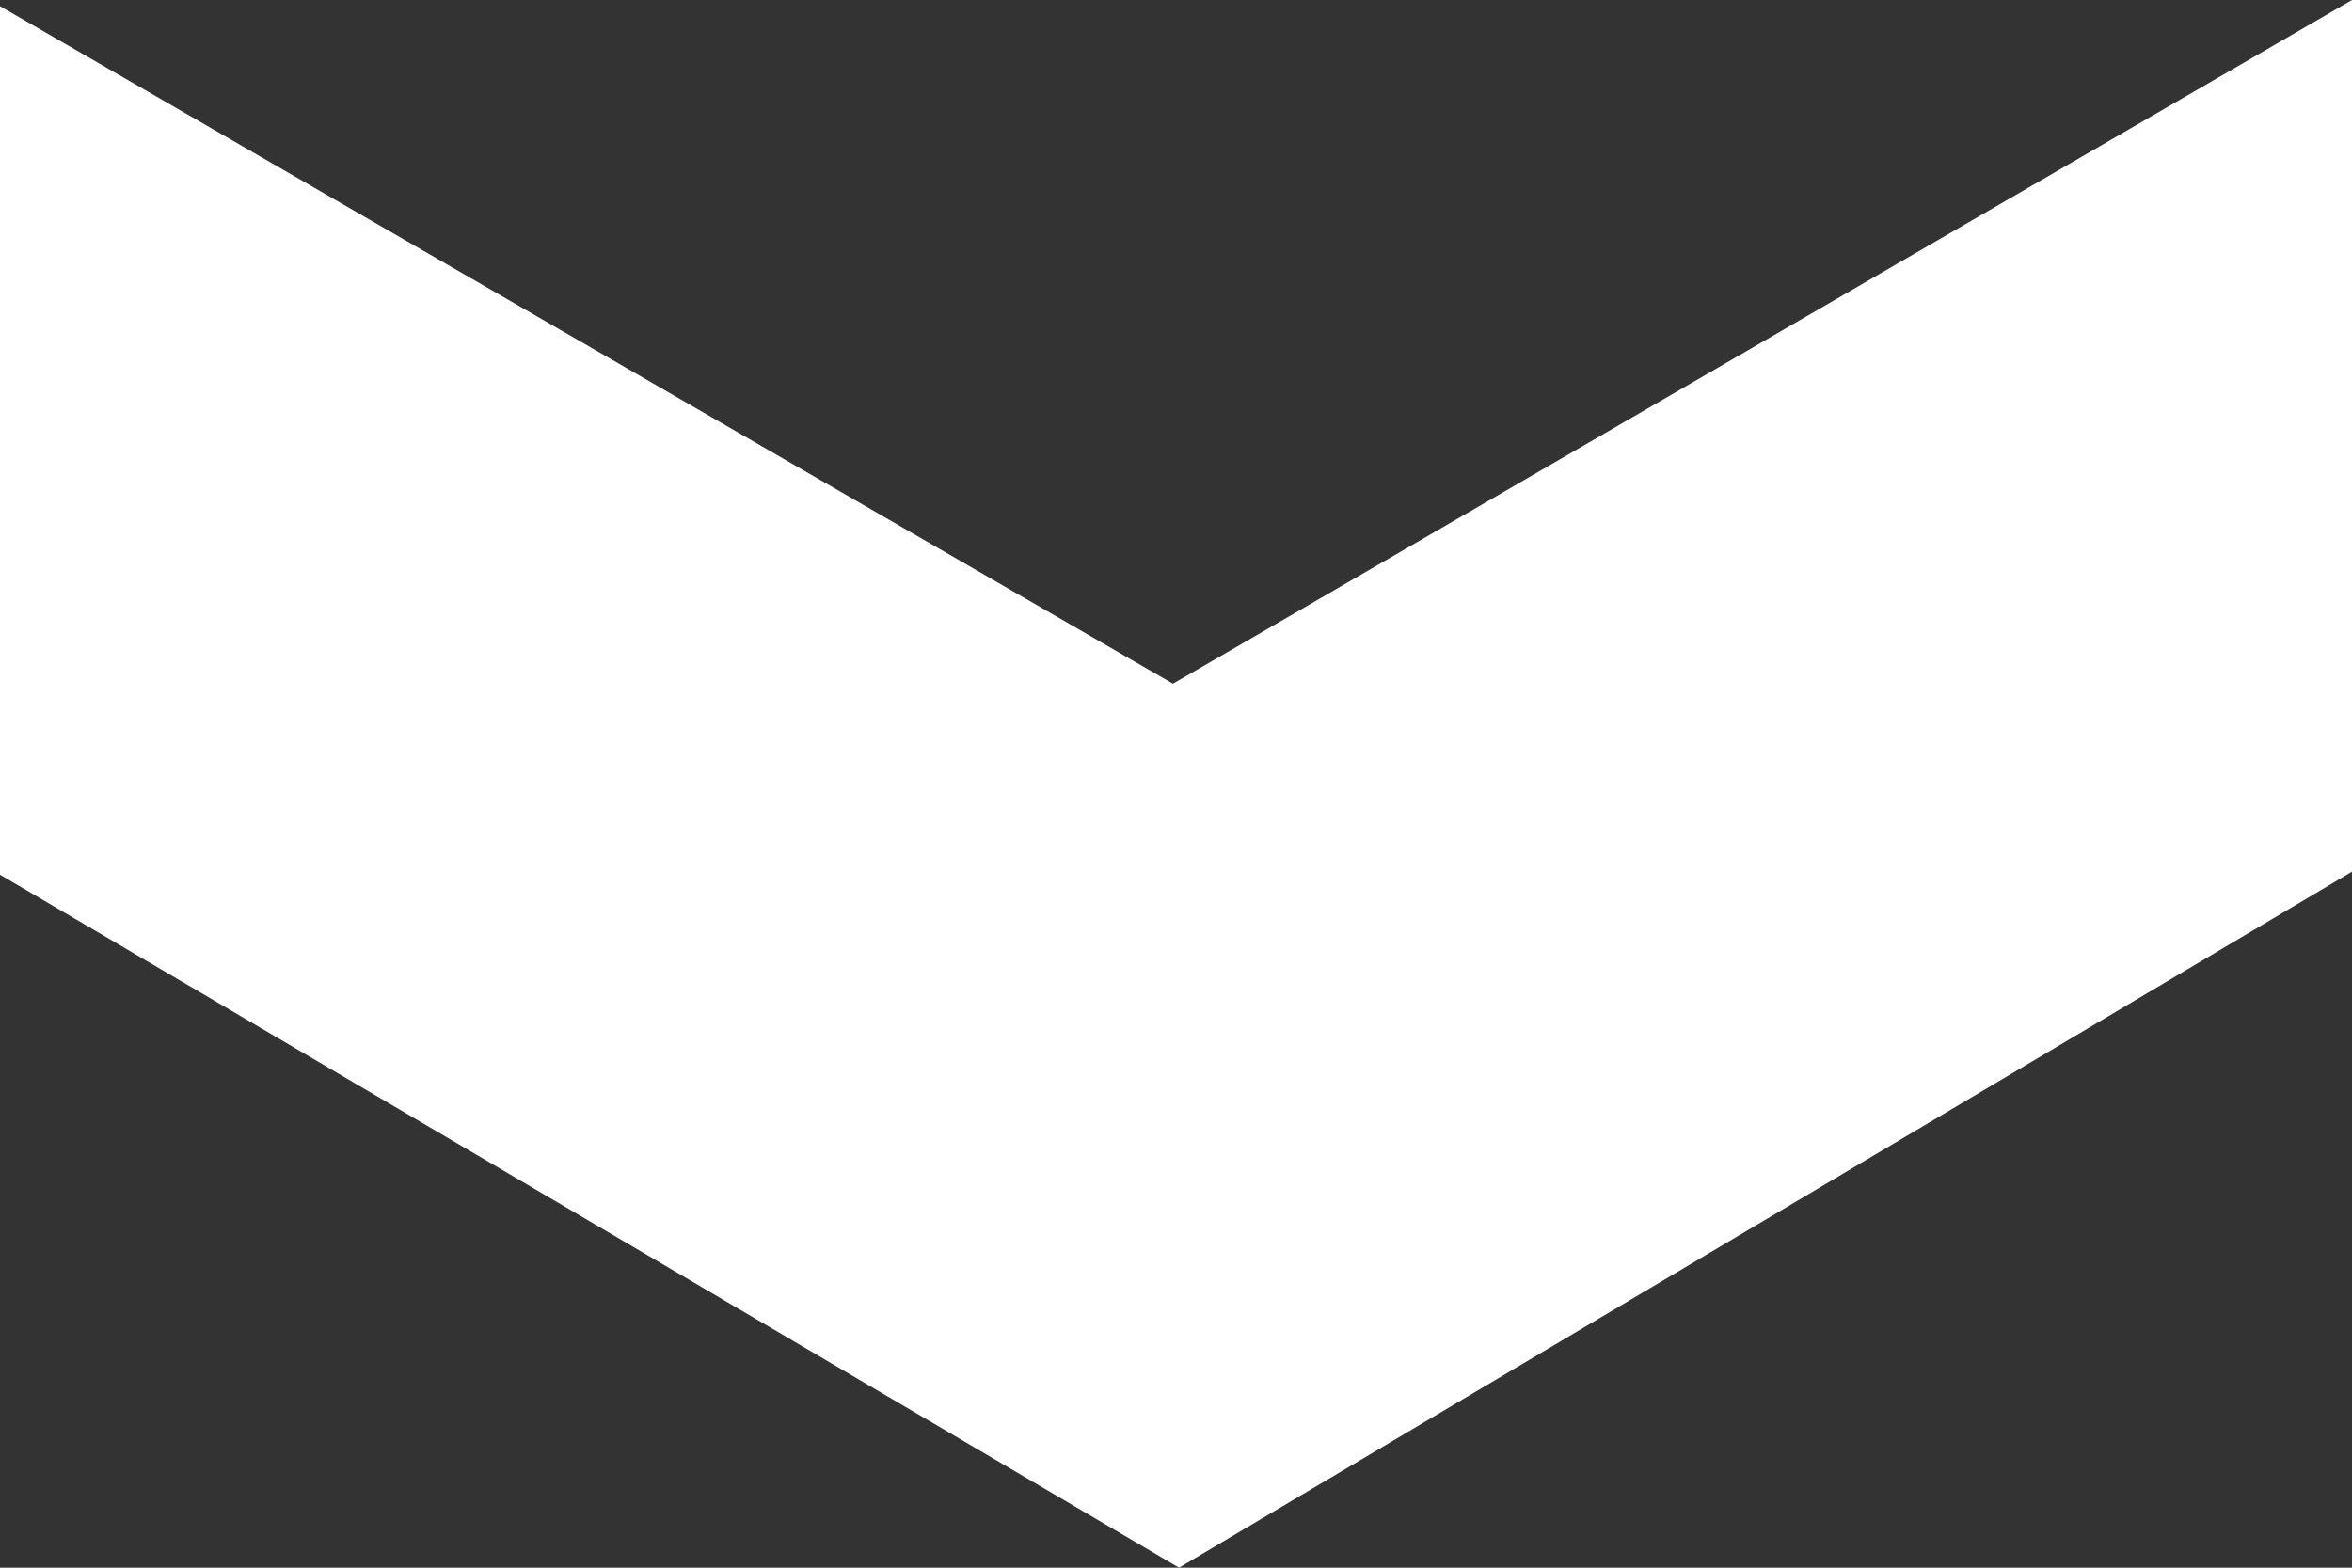 <?xml version="1.0" encoding="utf-8"?>
<svg width="54" height="36" viewBox="0 0 54 36" fill="none" xmlns="http://www.w3.org/2000/svg">
  <rect x="0" y="0" width="54" height="36" fill="#333333" stroke="none"/>
  <path d="M 54 15.914 L 54 35.858 L 27.07 20.299 L 0 36 L 0 15.984 L 26.93 0 L 54 15.914 Z" style="fill: rgb(255, 255, 255); transform-origin: 27px 18px;" transform="matrix(-1, 0, 0, -1, 0, 0)"/>
</svg>
